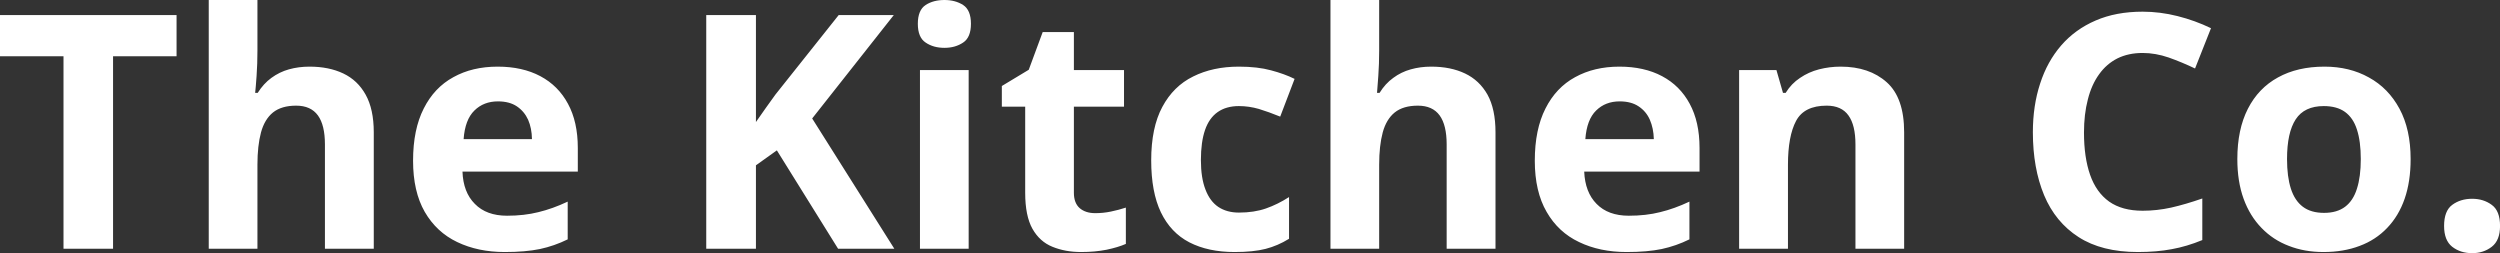 <?xml version="1.0" encoding="UTF-8" standalone="yes"?>
<svg xmlns="http://www.w3.org/2000/svg" width="175.577" height="17.778" viewBox="0 0 175.577 17.778" fill="#FFFFFF">
  <rect x="0" y="0" width="175.577" height="17.778" fill="#333333" stroke="none"/>
  <path d="M7.94 3.95L7.94 17.47L4.46 17.47L4.46 3.95L0 3.95L0 1.06L12.40 1.06L12.40 3.95L7.94 3.95ZM14.66 0L18.08 0L18.08 3.56Q18.08 4.49 18.02 5.33Q17.96 6.18 17.92 6.52L17.92 6.52L18.10 6.52Q18.51 5.87 19.06 5.47Q19.62 5.06 20.29 4.87Q20.97 4.68 21.74 4.68L21.74 4.68Q23.10 4.68 24.11 5.16Q25.12 5.64 25.68 6.65Q26.25 7.67 26.25 9.29L26.25 9.29L26.25 17.47L22.82 17.47L22.82 10.14Q22.82 8.79 22.33 8.11Q21.83 7.42 20.80 7.42L20.80 7.42Q19.77 7.42 19.17 7.90Q18.58 8.38 18.33 9.30Q18.08 10.23 18.08 11.57L18.08 11.57L18.08 17.47L14.66 17.47L14.66 0ZM34.95 4.68L34.95 4.68Q36.69 4.68 37.95 5.35Q39.21 6.02 39.89 7.29Q40.58 8.56 40.58 10.39L40.58 10.39L40.58 12.05L32.48 12.05Q32.53 13.50 33.35 14.32Q34.16 15.15 35.61 15.15L35.61 15.15Q36.81 15.15 37.81 14.90Q38.81 14.66 39.87 14.16L39.87 14.16L39.87 16.81Q38.94 17.27 37.92 17.49Q36.90 17.70 35.45 17.70L35.45 17.70Q33.57 17.70 32.11 17.00Q30.66 16.31 29.83 14.88Q29.01 13.45 29.01 11.29L29.01 11.29Q29.01 9.09 29.76 7.62Q30.50 6.15 31.84 5.42Q33.17 4.68 34.95 4.68ZM34.97 7.12L34.97 7.12Q33.97 7.12 33.32 7.76Q32.66 8.40 32.56 9.77L32.56 9.77L37.36 9.77Q37.35 9.01 37.09 8.41Q36.82 7.82 36.30 7.47Q35.78 7.12 34.97 7.12ZM57.04 8.32L62.81 17.47L58.86 17.47L54.56 10.56L53.09 11.61L53.09 17.47L49.60 17.47L49.60 1.06L53.09 1.06L53.09 8.57Q53.43 8.09 53.77 7.60Q54.11 7.12 54.46 6.64L54.46 6.64L58.90 1.06L62.77 1.06L57.04 8.32ZM64.61 4.92L68.03 4.92L68.03 17.47L64.61 17.47L64.61 4.92ZM66.33 0L66.33 0Q67.09 0 67.64 0.35Q68.19 0.71 68.19 1.67L68.19 1.67Q68.19 2.63 67.64 2.99Q67.09 3.36 66.33 3.36L66.33 3.36Q65.55 3.36 65.01 2.99Q64.46 2.63 64.46 1.67L64.46 1.67Q64.46 0.71 65.01 0.35Q65.55 0 66.33 0ZM76.92 14.97L76.92 14.97Q77.48 14.97 78.01 14.86Q78.55 14.75 79.07 14.58L79.07 14.58L79.07 17.13Q78.52 17.37 77.71 17.54Q76.90 17.70 75.93 17.70L75.93 17.70Q74.81 17.70 73.91 17.33Q73.02 16.97 72.51 16.07Q72.00 15.16 72.00 13.54L72.00 13.54L72.00 7.49L70.36 7.49L70.36 6.04L72.25 4.90L73.23 2.25L75.42 2.25L75.42 4.92L78.94 4.92L78.94 7.49L75.42 7.49L75.42 13.54Q75.42 14.26 75.83 14.62Q76.24 14.97 76.92 14.97ZM86.71 17.70L86.71 17.70Q84.85 17.70 83.53 17.02Q82.22 16.34 81.53 14.91Q80.85 13.49 80.85 11.26L80.85 11.26Q80.85 8.96 81.63 7.51Q82.41 6.05 83.80 5.37Q85.18 4.68 87.01 4.68L87.01 4.68Q88.32 4.68 89.27 4.94Q90.21 5.19 90.92 5.54L90.92 5.54L89.91 8.19Q89.10 7.86 88.41 7.65Q87.71 7.45 87.01 7.45L87.01 7.45Q86.12 7.45 85.52 7.87Q84.92 8.29 84.63 9.13Q84.34 9.97 84.34 11.24L84.34 11.24Q84.34 12.49 84.66 13.31Q84.97 14.13 85.56 14.53Q86.16 14.93 87.01 14.93L87.01 14.93Q88.08 14.93 88.91 14.64Q89.74 14.35 90.53 13.84L90.53 13.84L90.53 16.77Q89.74 17.26 88.88 17.48Q88.02 17.70 86.71 17.70ZM93.44 0L96.86 0L96.86 3.56Q96.86 4.49 96.80 5.33Q96.74 6.18 96.71 6.52L96.71 6.52L96.89 6.52Q97.29 5.87 97.85 5.47Q98.40 5.06 99.08 4.87Q99.75 4.68 100.52 4.68L100.52 4.68Q101.88 4.68 102.89 5.16Q103.90 5.64 104.47 6.65Q105.03 7.67 105.03 9.29L105.03 9.29L105.03 17.47L101.60 17.47L101.60 10.14Q101.60 8.79 101.11 8.11Q100.61 7.42 99.58 7.42L99.58 7.42Q98.55 7.42 97.95 7.90Q97.36 8.38 97.11 9.30Q96.86 10.23 96.86 11.57L96.86 11.57L96.86 17.47L93.44 17.47L93.44 0ZM113.73 4.68L113.73 4.68Q115.47 4.68 116.73 5.35Q117.99 6.02 118.67 7.29Q119.36 8.56 119.36 10.39L119.36 10.39L119.36 12.05L111.26 12.05Q111.32 13.50 112.13 14.32Q112.94 15.15 114.39 15.15L114.39 15.15Q115.60 15.15 116.59 14.90Q117.59 14.66 118.65 14.16L118.65 14.16L118.65 16.81Q117.72 17.27 116.70 17.49Q115.69 17.70 114.24 17.70L114.24 17.70Q112.35 17.70 110.90 17.00Q109.44 16.31 108.62 14.88Q107.79 13.45 107.79 11.29L107.79 11.29Q107.79 9.09 108.54 7.62Q109.28 6.15 110.62 5.42Q111.96 4.68 113.73 4.68ZM113.75 7.12L113.75 7.12Q112.75 7.12 112.10 7.76Q111.44 8.40 111.34 9.77L111.34 9.77L116.15 9.77Q116.13 9.01 115.87 8.41Q115.61 7.82 115.08 7.47Q114.56 7.12 113.75 7.12ZM129.27 4.68L129.27 4.68Q131.28 4.68 132.51 5.78Q133.73 6.87 133.73 9.29L133.73 9.29L133.73 17.47L130.31 17.47L130.31 10.14Q130.31 8.79 129.82 8.11Q129.33 7.42 128.29 7.42L128.29 7.42Q126.71 7.42 126.14 8.49Q125.57 9.56 125.57 11.57L125.57 11.57L125.57 17.47L122.14 17.47L122.14 4.92L124.76 4.92L125.22 6.52L125.41 6.52Q125.81 5.87 126.42 5.47Q127.02 5.06 127.75 4.87Q128.49 4.68 129.27 4.68ZM150.48 3.72L150.48 3.72Q149.48 3.72 148.71 4.10Q147.94 4.49 147.42 5.22Q146.89 5.95 146.63 6.99Q146.36 8.02 146.36 9.31L146.36 9.31Q146.36 11.05 146.79 12.28Q147.22 13.51 148.13 14.16Q149.04 14.80 150.48 14.80L150.48 14.80Q151.48 14.80 152.48 14.58Q153.49 14.35 154.67 13.94L154.67 13.94L154.67 16.86Q153.58 17.31 152.52 17.50Q151.47 17.70 150.15 17.70L150.15 17.70Q147.61 17.70 145.98 16.65Q144.35 15.60 143.56 13.71Q142.77 11.81 142.77 9.29L142.77 9.29Q142.77 7.42 143.28 5.87Q143.78 4.32 144.76 3.19Q145.74 2.06 147.18 1.44Q148.61 0.82 150.48 0.82L150.48 0.82Q151.70 0.82 152.93 1.13Q154.16 1.44 155.28 1.98L155.28 1.98L154.16 4.81Q153.24 4.37 152.31 4.04Q151.38 3.72 150.48 3.72ZM169.30 11.17L169.30 11.17Q169.30 12.75 168.88 13.96Q168.46 15.17 167.65 16.01Q166.85 16.85 165.72 17.27Q164.59 17.70 163.18 17.70L163.18 17.70Q161.85 17.70 160.75 17.27Q159.64 16.85 158.83 16.01Q158.01 15.17 157.57 13.96Q157.13 12.75 157.13 11.17L157.13 11.17Q157.13 9.09 157.87 7.64Q158.61 6.19 159.98 5.44Q161.35 4.68 163.25 4.68L163.25 4.68Q165.01 4.68 166.37 5.44Q167.74 6.19 168.52 7.64Q169.30 9.09 169.30 11.17ZM160.62 11.17L160.62 11.17Q160.62 12.41 160.89 13.25Q161.16 14.09 161.73 14.52Q162.30 14.95 163.22 14.95L163.22 14.95Q164.13 14.95 164.70 14.52Q165.27 14.09 165.53 13.25Q165.80 12.41 165.80 11.17L165.80 11.17Q165.80 9.93 165.53 9.10Q165.27 8.28 164.69 7.86Q164.12 7.45 163.20 7.45L163.20 7.45Q161.84 7.45 161.23 8.38Q160.62 9.31 160.62 11.17ZM171.65 15.87L171.65 15.87Q171.65 14.81 172.22 14.39Q172.80 13.96 173.62 13.96L173.62 13.96Q174.42 13.96 175.00 14.39Q175.58 14.81 175.58 15.87L175.58 15.87Q175.58 16.88 175.00 17.33Q174.42 17.78 173.62 17.78L173.62 17.78Q172.80 17.78 172.22 17.33Q171.65 16.88 171.65 15.87Z"/>
</svg>